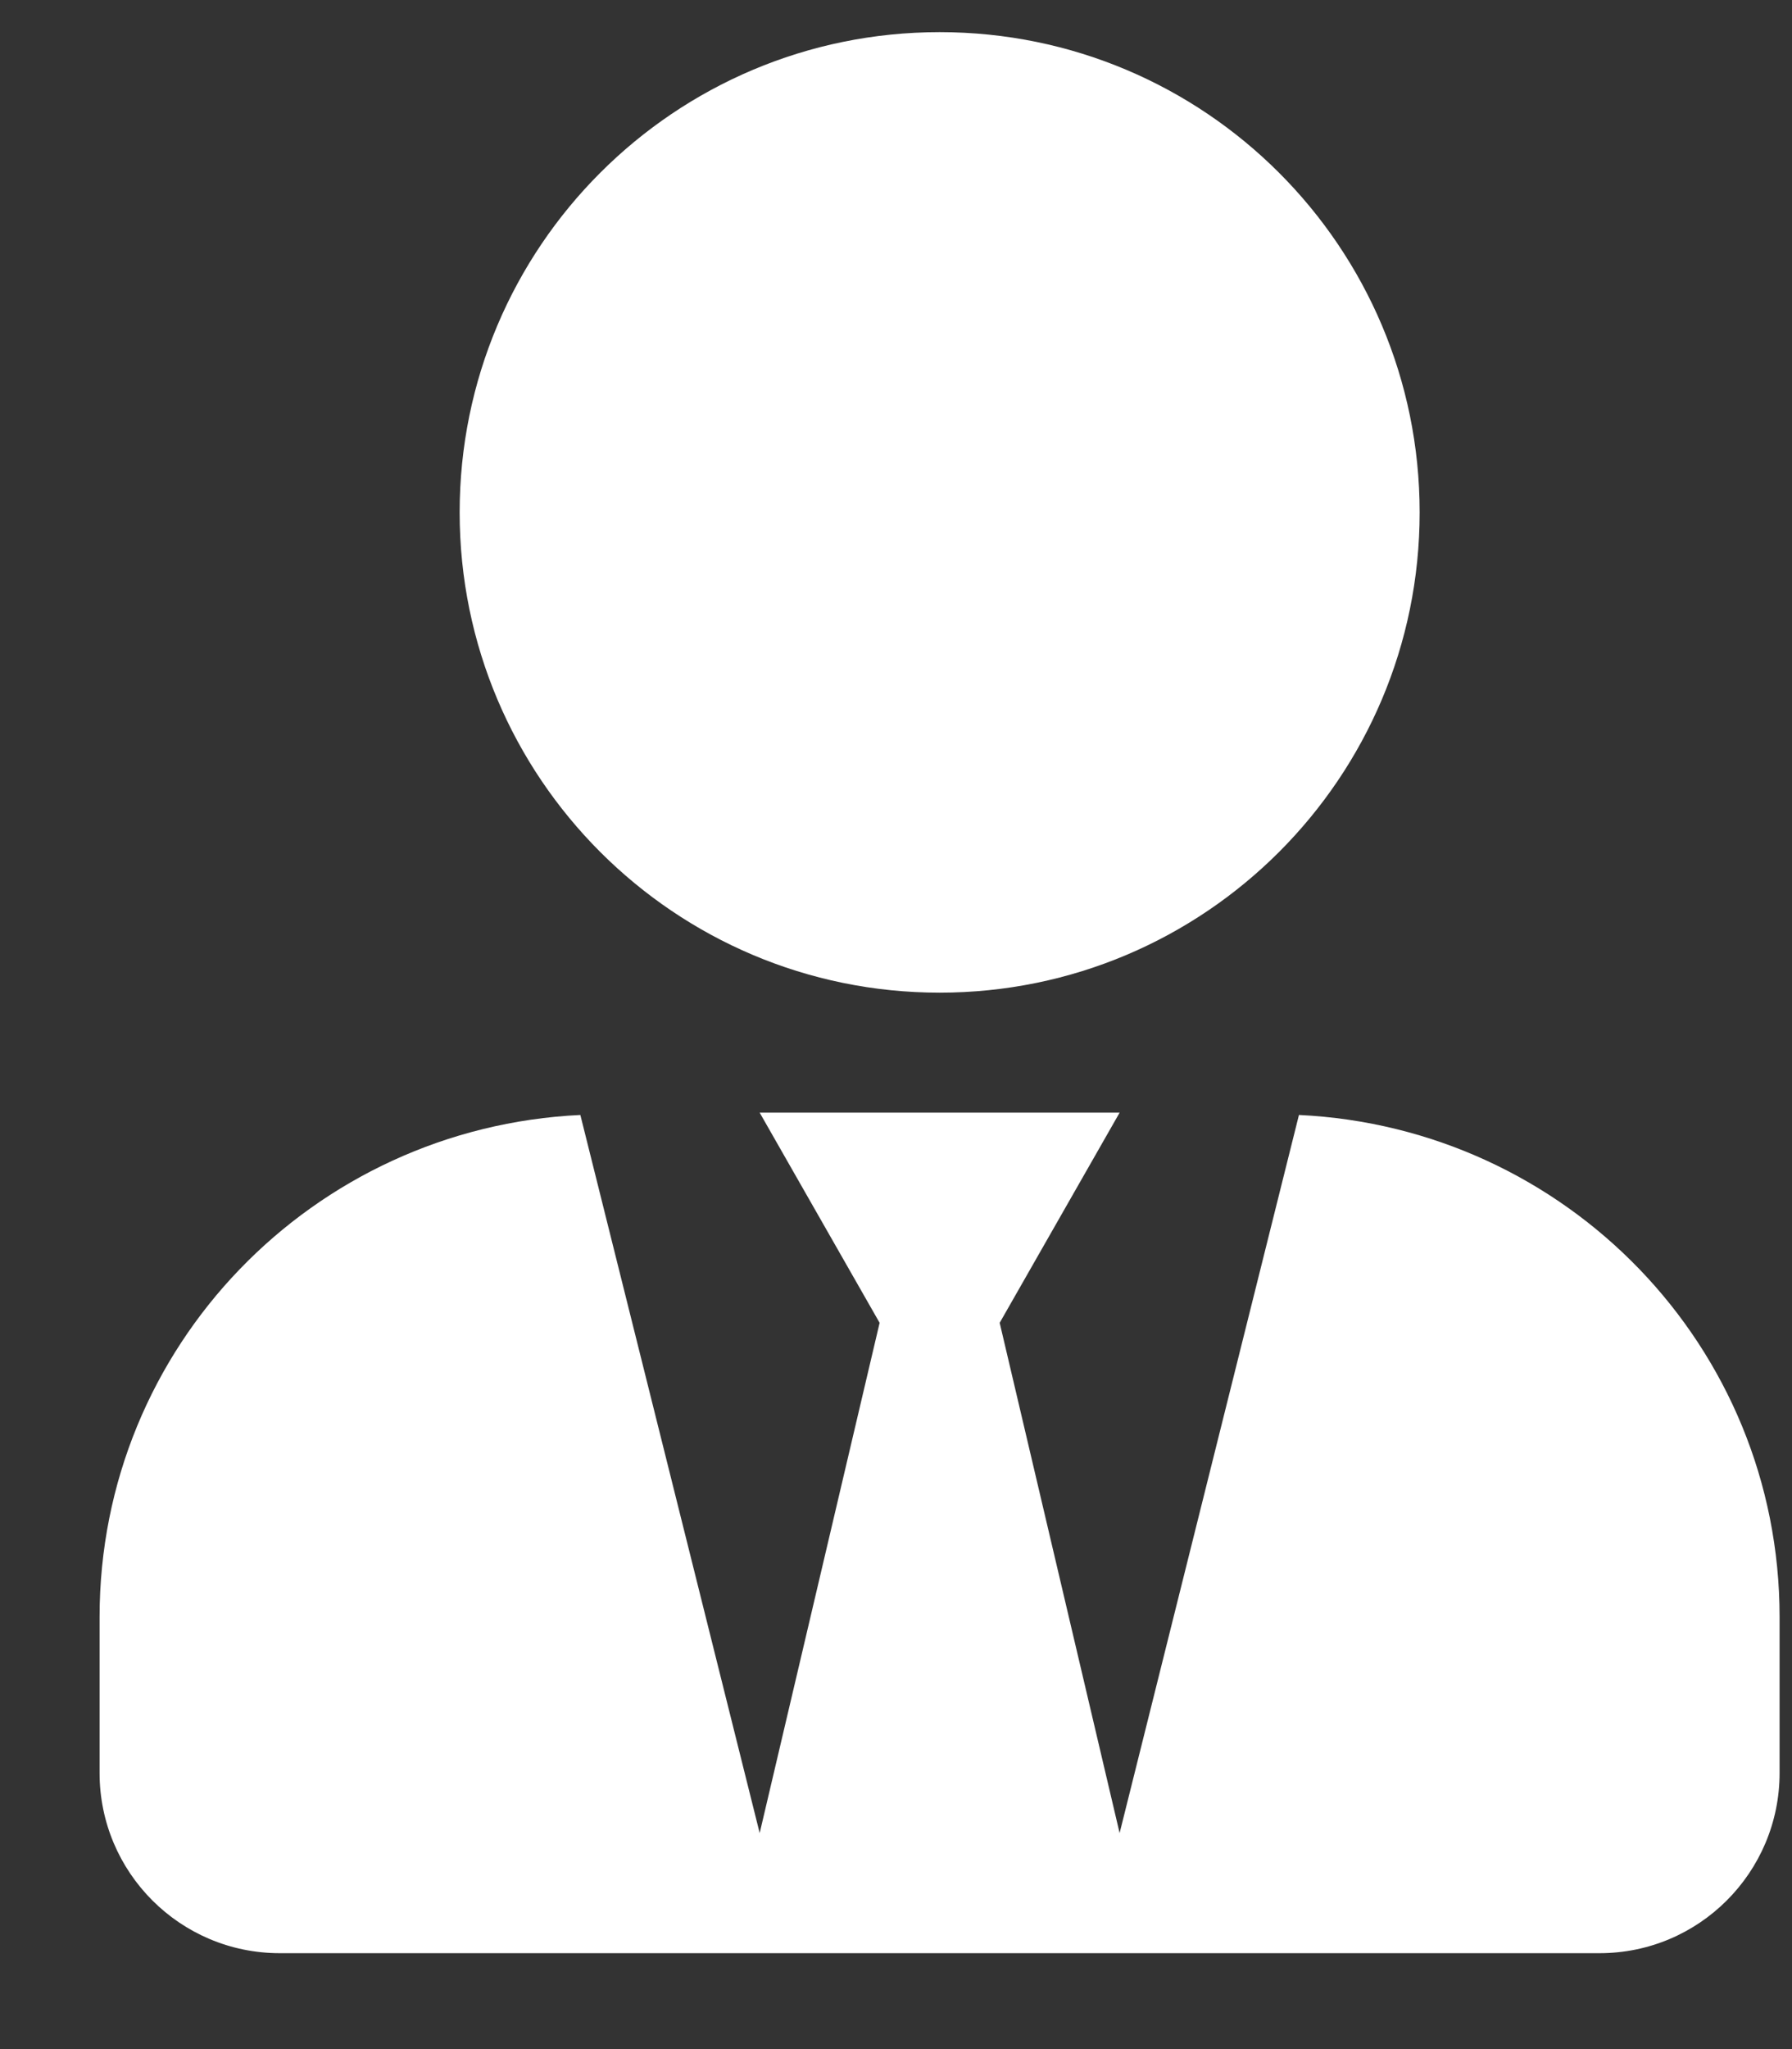 <svg width="14" height="16" viewBox="0 0 14 16" fill="none" xmlns="http://www.w3.org/2000/svg">
<rect x="0" y="0" width="14" height="16" fill="#333333" stroke="none"/>
<path d="M7.341 7.751C9.412 7.751 11.091 6.072 11.091 4.001C11.091 1.929 9.412 0.251 7.341 0.251C5.27 0.251 3.591 1.929 3.591 4.001C3.591 6.072 5.27 7.751 7.341 7.751ZM10.148 8.706L8.747 14.313L7.81 10.329L8.747 8.688H5.935L6.872 10.329L5.935 14.313L4.534 8.706C2.445 8.805 0.778 10.513 0.778 12.626V13.844C0.778 14.621 1.408 15.251 2.185 15.251H12.497C13.273 15.251 13.903 14.621 13.903 13.844V12.626C13.903 10.513 12.236 8.805 10.148 8.706Z" fill="white"/>
</svg>
